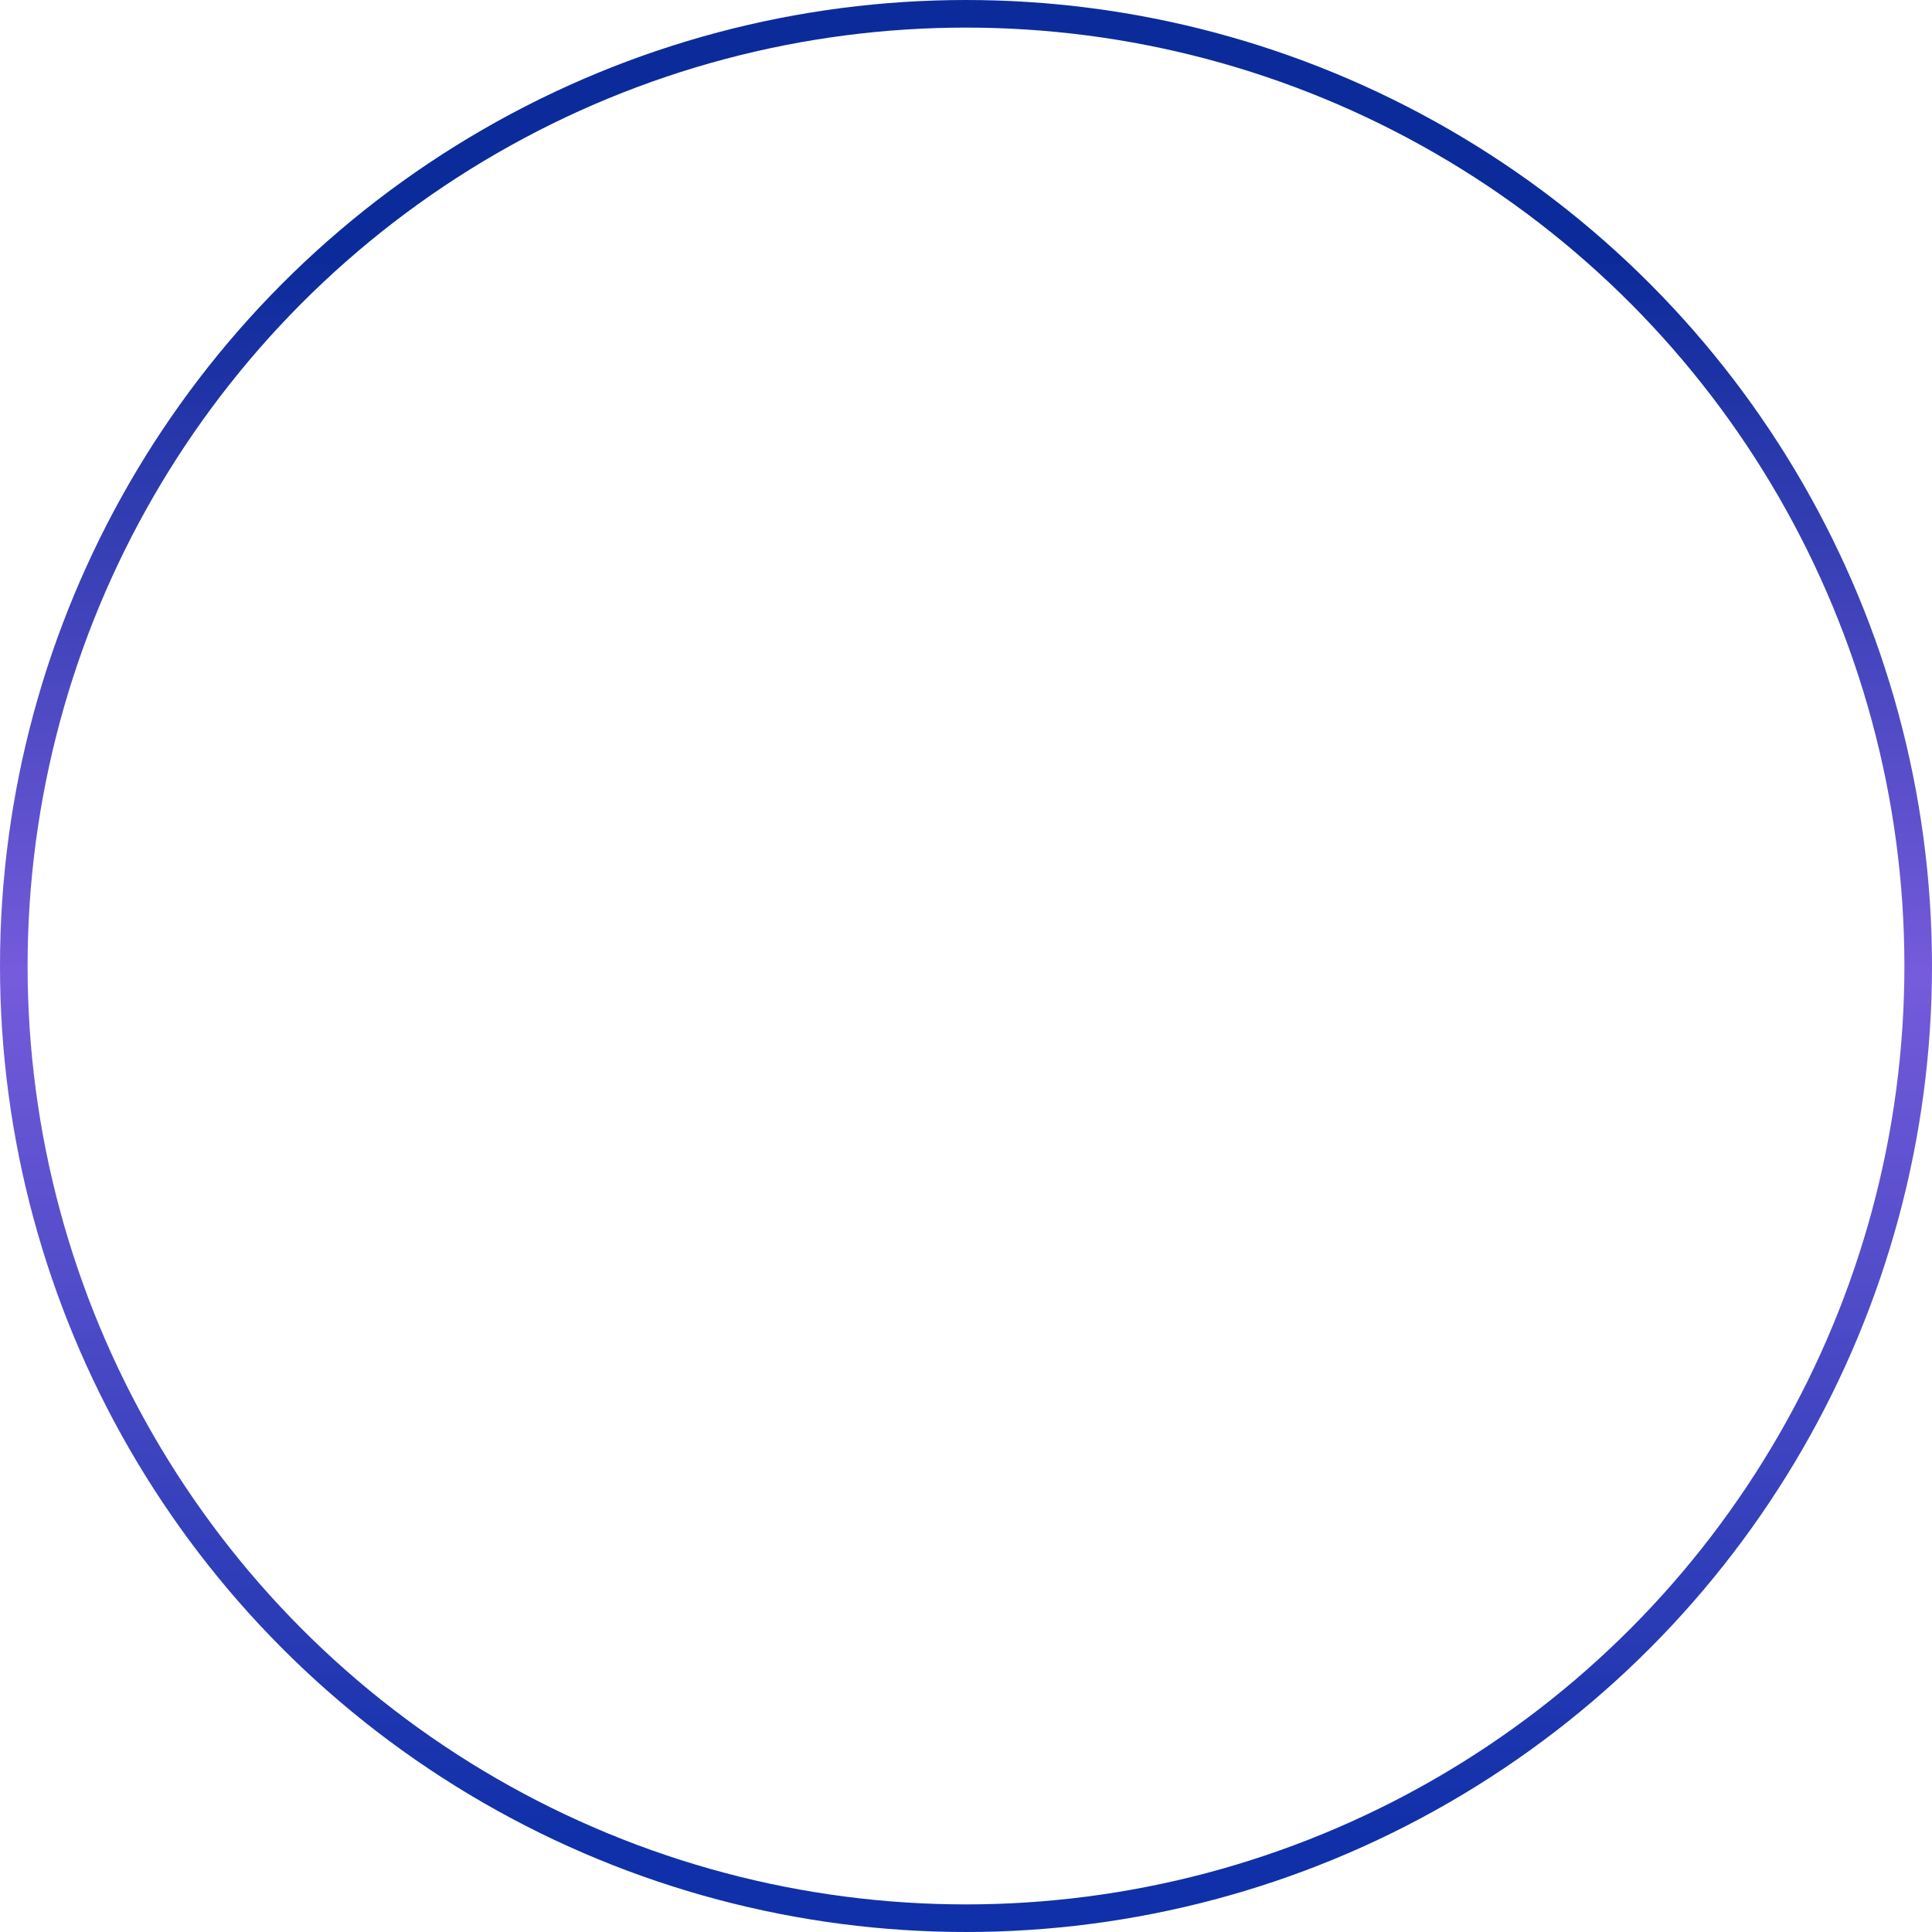 <?xml version="1.0" encoding="UTF-8"?> <svg xmlns="http://www.w3.org/2000/svg" width="140" height="140" viewBox="0 0 140 140" fill="none"> <circle cx="70" cy="70" r="69" stroke="url(#paint0_linear_6464_139)" stroke-width="2"></circle> <defs> <linearGradient id="paint0_linear_6464_139" x1="70" y1="0" x2="70" y2="140" gradientUnits="userSpaceOnUse"> <stop offset="0.135" stop-color="#0C2B9A"></stop> <stop offset="0.505" stop-color="#745ADB" stop-opacity="0.99"></stop> <stop offset="0.953" stop-color="#0F30A8"></stop> </linearGradient> </defs> </svg> 
